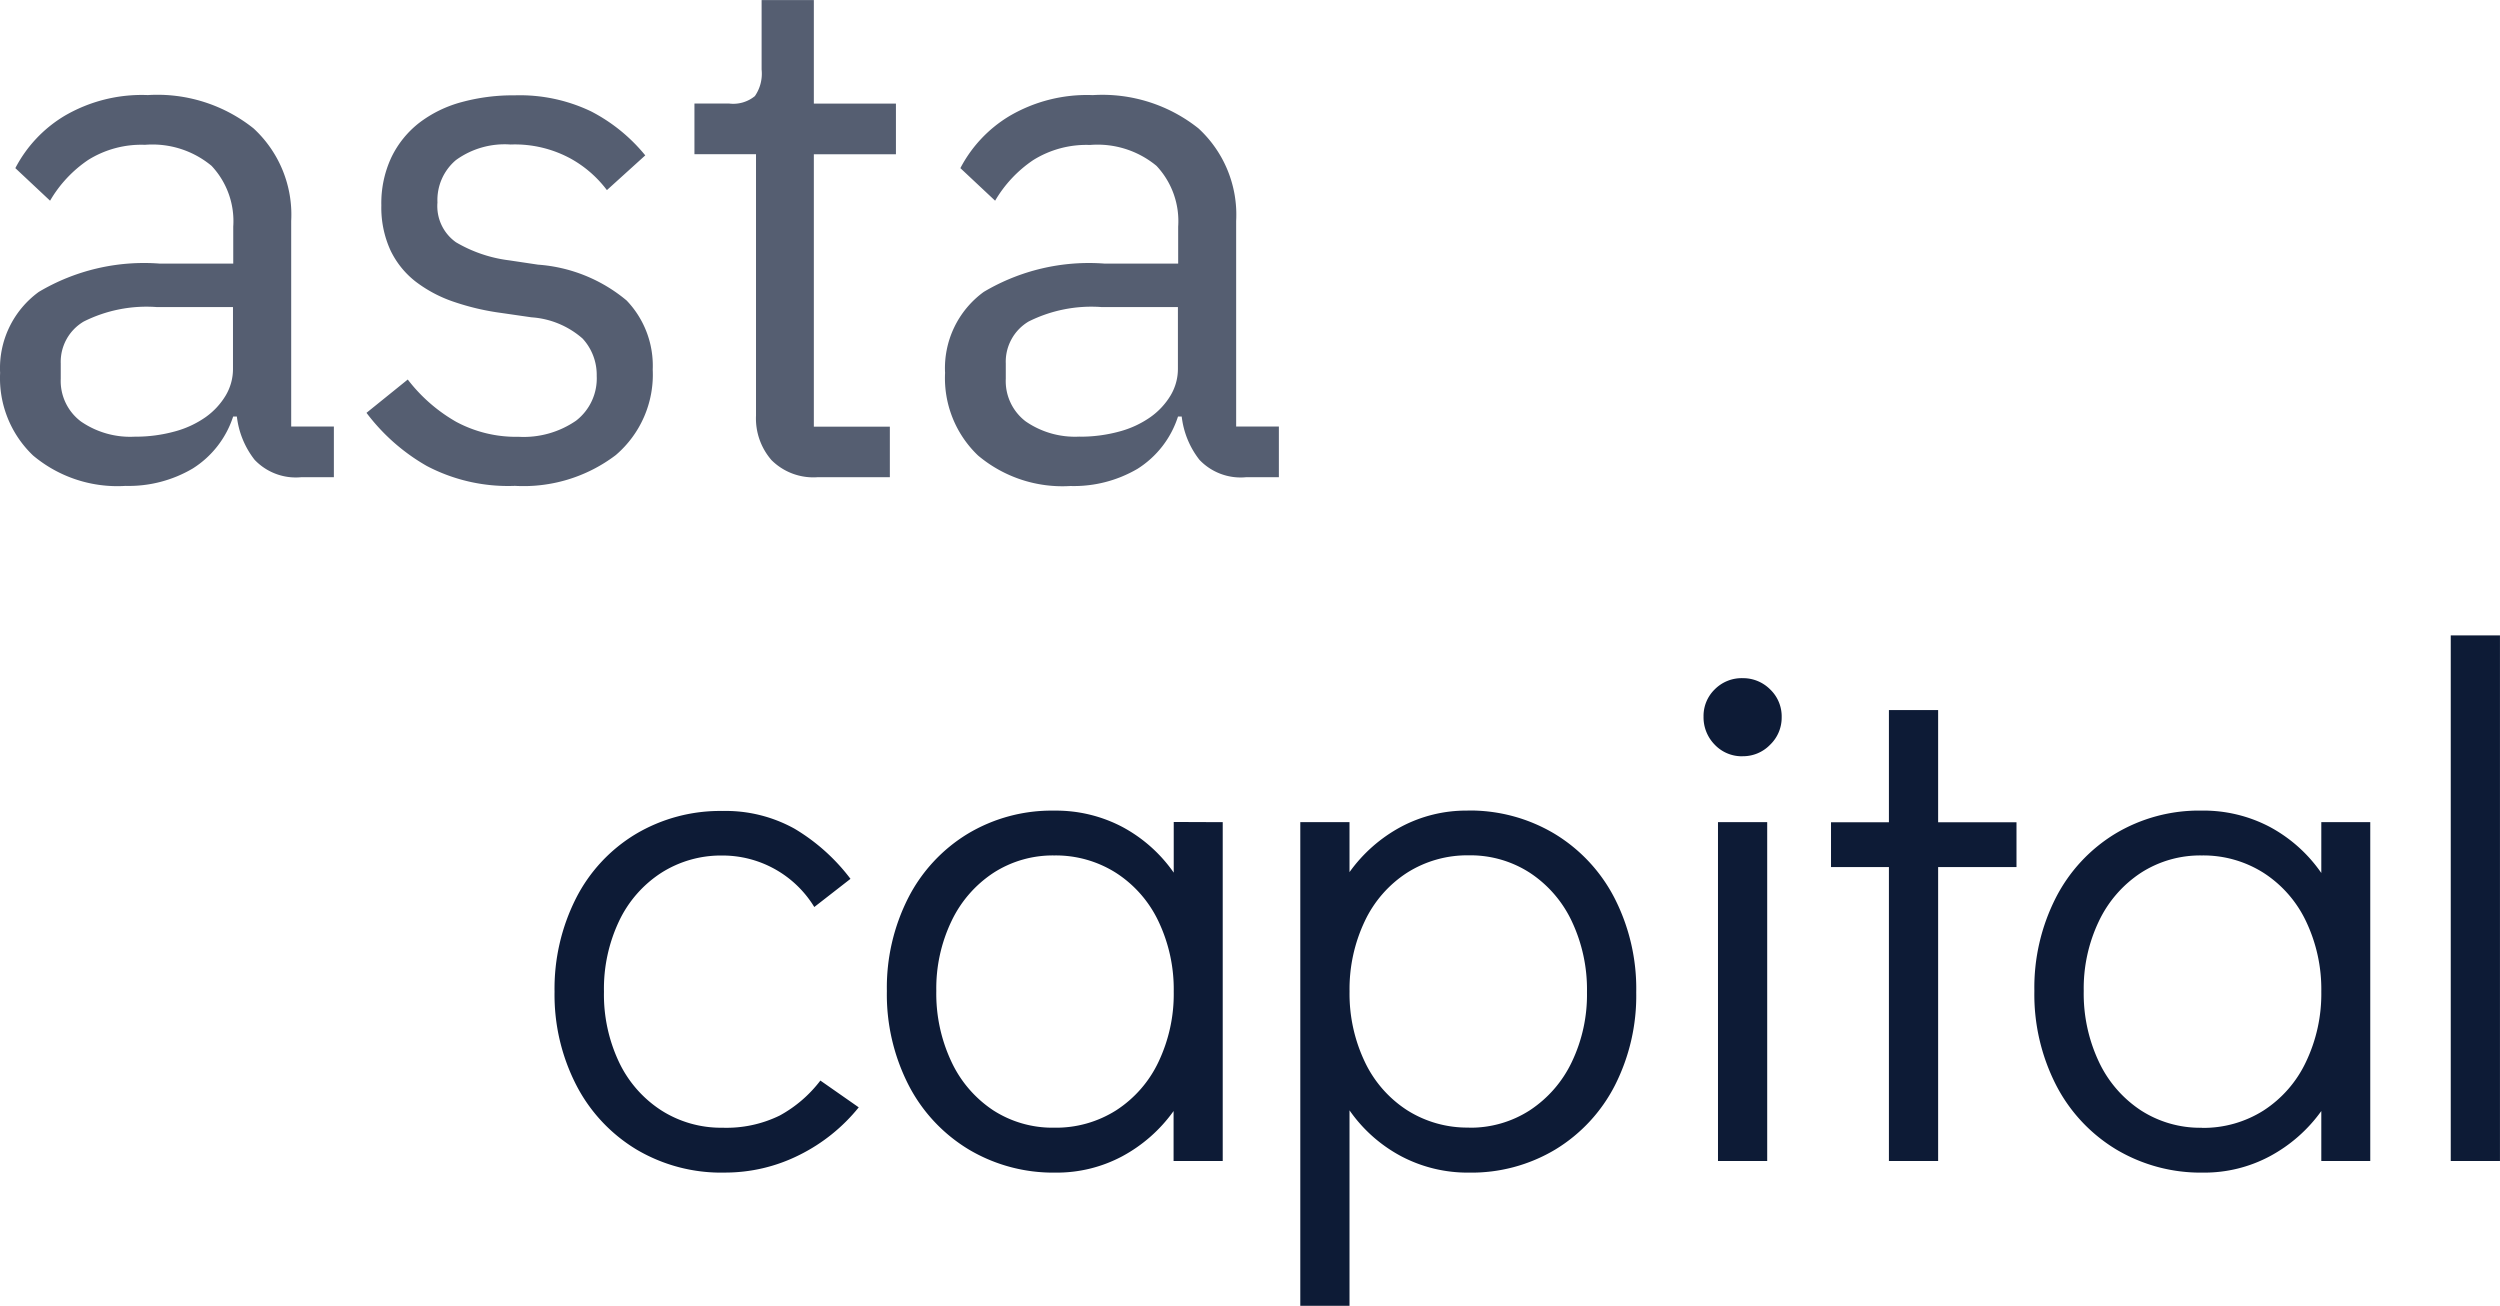 <svg xmlns="http://www.w3.org/2000/svg" width="67" height="34.996" viewBox="0 0 67 34.996">
  <g id="Group_8468" data-name="Group 8468" transform="translate(-74.789 -34.136)">
    <path id="Path_3568" data-name="Path 3568" d="M8.864.925A1.523,1.523,0,0,1,7.613.459,2.308,2.308,0,0,1,7.137-.7h-.1A2.587,2.587,0,0,1,5.954.692a3.375,3.375,0,0,1-1.8.466A3.511,3.511,0,0,1,1.675.343,2.863,2.863,0,0,1,.792-1.869,2.526,2.526,0,0,1,1.83-4.042,5.521,5.521,0,0,1,5.064-4.8H7.04v-.99a2.164,2.164,0,0,0-.582-1.63,2.479,2.479,0,0,0-1.785-.563,2.687,2.687,0,0,0-1.523.407A3.357,3.357,0,0,0,2.131-6.485L1.2-7.358a3.537,3.537,0,0,1,1.3-1.39,4.1,4.1,0,0,1,2.251-.568,4.133,4.133,0,0,1,2.833.893A3.143,3.143,0,0,1,8.593-5.944V-.433H9.737V.925ZM4.4-.161A3.95,3.95,0,0,0,5.469-.3,2.616,2.616,0,0,0,6.3-.685a1.924,1.924,0,0,0,.539-.582,1.391,1.391,0,0,0,.194-.718V-3.635H4.983a3.754,3.754,0,0,0-1.95.388,1.253,1.253,0,0,0-.616,1.125v.407A1.357,1.357,0,0,0,2.957-.569,2.325,2.325,0,0,0,4.4-.161ZM14.569,1.158A4.683,4.683,0,0,1,12.227.624,5.319,5.319,0,0,1,10.611-.8l1.106-.893a4.353,4.353,0,0,0,1.3,1.135,3.387,3.387,0,0,0,1.669.4A2.472,2.472,0,0,0,16.228-.59a1.432,1.432,0,0,0,.553-1.2,1.436,1.436,0,0,0-.378-1,2.309,2.309,0,0,0-1.372-.57l-.8-.116a6.638,6.638,0,0,1-1.281-.3,3.557,3.557,0,0,1-1.019-.539,2.337,2.337,0,0,1-.679-.844,2.753,2.753,0,0,1-.243-1.2,2.893,2.893,0,0,1,.272-1.294,2.6,2.6,0,0,1,.747-.922,3.262,3.262,0,0,1,1.135-.553,5.244,5.244,0,0,1,1.421-.181,4.42,4.42,0,0,1,2.048.431A4.589,4.589,0,0,1,18.082-7.7l-1.028.931a3.086,3.086,0,0,0-.97-.844,3.126,3.126,0,0,0-1.611-.378,2.224,2.224,0,0,0-1.465.417,1.4,1.4,0,0,0-.495,1.135,1.186,1.186,0,0,0,.495,1.067,3.7,3.7,0,0,0,1.426.485l.776.116a4.163,4.163,0,0,1,2.372.96,2.525,2.525,0,0,1,.7,1.853,2.835,2.835,0,0,1-.99,2.29,4.084,4.084,0,0,1-2.722.824ZM22.7.925A1.587,1.587,0,0,1,21.467.469,1.7,1.7,0,0,1,21.05-.724V-7.731H19.4V-9.089h.931a.912.912,0,0,0,.689-.2A1.057,1.057,0,0,0,21.2-10v-1.863h1.4v2.775H24.8v1.358H22.6v7.3h2.037V.925Zm11.487,0A1.523,1.523,0,0,1,32.934.459,2.308,2.308,0,0,1,32.459-.7h-.1A2.587,2.587,0,0,1,31.275.7a3.375,3.375,0,0,1-1.8.461A3.511,3.511,0,0,1,27,.343a2.863,2.863,0,0,1-.883-2.212,2.526,2.526,0,0,1,1.038-2.173A5.521,5.521,0,0,1,30.385-4.8h1.979v-.99a2.163,2.163,0,0,0-.582-1.63A2.479,2.479,0,0,0,30-7.979a2.687,2.687,0,0,0-1.523.407,3.357,3.357,0,0,0-1.019,1.087l-.931-.873a3.537,3.537,0,0,1,1.3-1.387,4.1,4.1,0,0,1,2.249-.57,4.133,4.133,0,0,1,2.833.893,3.143,3.143,0,0,1,1.009,2.479V-.433h1.145V.925ZM29.723-.161A3.95,3.95,0,0,0,30.79-.3a2.616,2.616,0,0,0,.834-.388,1.924,1.924,0,0,0,.539-.582,1.391,1.391,0,0,0,.194-.718V-3.635H30.305a3.754,3.754,0,0,0-1.95.388,1.253,1.253,0,0,0-.611,1.125v.407a1.357,1.357,0,0,0,.534,1.145,2.325,2.325,0,0,0,1.446.407Z" transform="translate(74 46)" fill="#0d1b36" opacity="0.7"/>
    <path id="Path_3567" data-name="Path 3567" d="M5.117,1.33A4.452,4.452,0,0,1,2.769.709,4.324,4.324,0,0,1,1.158-1.016a5.292,5.292,0,0,1-.582-2.5,5.365,5.365,0,0,1,.572-2.5,4.257,4.257,0,0,1,1.6-1.725,4.42,4.42,0,0,1,2.328-.621,3.8,3.8,0,0,1,1.931.475,5.228,5.228,0,0,1,1.5,1.344l-.97.755a2.88,2.88,0,0,0-2.464-1.38,2.976,2.976,0,0,0-1.64.466A3.139,3.139,0,0,0,2.3-5.4,4.233,4.233,0,0,0,1.9-3.521,4.233,4.233,0,0,0,2.3-1.639a3.139,3.139,0,0,0,1.135,1.3,2.976,2.976,0,0,0,1.64.466A3.246,3.246,0,0,0,6.611-.2,3.437,3.437,0,0,0,7.7-1.137l1.028.718A4.754,4.754,0,0,1,7.144.854a4.434,4.434,0,0,1-2.028.475ZM18.483-8.062V1.019H17.166V-.32A4.048,4.048,0,0,1,15.789.893,3.72,3.72,0,0,1,14,1.33,4.42,4.42,0,0,1,11.675.709a4.324,4.324,0,0,1-1.611-1.725,5.334,5.334,0,0,1-.582-2.522,5.307,5.307,0,0,1,.572-2.493,4.294,4.294,0,0,1,1.591-1.717,4.366,4.366,0,0,1,2.323-.623,3.817,3.817,0,0,1,1.814.431A3.946,3.946,0,0,1,17.17-6.709V-8.067ZM13.969.126a3.011,3.011,0,0,0,1.659-.466,3.139,3.139,0,0,0,1.135-1.3,4.233,4.233,0,0,0,.407-1.882A4.233,4.233,0,0,0,16.763-5.4a3.139,3.139,0,0,0-1.135-1.3,3.011,3.011,0,0,0-1.659-.47,2.929,2.929,0,0,0-1.63.466,3.177,3.177,0,0,0-1.125,1.294,4.172,4.172,0,0,0-.407,1.872,4.278,4.278,0,0,0,.407,1.9,3.164,3.164,0,0,0,1.121,1.3A2.929,2.929,0,0,0,13.969.126Zm11.075-8.5a4.42,4.42,0,0,1,2.328.621,4.324,4.324,0,0,1,1.611,1.725A5.334,5.334,0,0,1,29.565-3.5a5.307,5.307,0,0,1-.572,2.493A4.294,4.294,0,0,1,27.4.709a4.366,4.366,0,0,1-2.319.621A3.817,3.817,0,0,1,23.269.893,3.946,3.946,0,0,1,21.881-.339V4.9H20.562V-8.062h1.319v1.339a4.048,4.048,0,0,1,1.378-1.213A3.72,3.72,0,0,1,25.044-8.372Zm.039,8.5a2.929,2.929,0,0,0,1.63-.466,3.177,3.177,0,0,0,1.125-1.294,4.172,4.172,0,0,0,.407-1.872,4.278,4.278,0,0,0-.407-1.9,3.164,3.164,0,0,0-1.125-1.3,2.929,2.929,0,0,0-1.63-.467,3.011,3.011,0,0,0-1.659.466,3.139,3.139,0,0,0-1.135,1.3,4.233,4.233,0,0,0-.407,1.882,4.233,4.233,0,0,0,.407,1.882,3.139,3.139,0,0,0,1.135,1.3,3.011,3.011,0,0,0,1.659.466Zm6.673.893V-8.062h1.319V1.019Zm.66-10.847a1,1,0,0,1-.747-.31,1.047,1.047,0,0,1-.3-.755.991.991,0,0,1,.3-.728,1.014,1.014,0,0,1,.747-.3,1.024,1.024,0,0,1,.737.3,1,1,0,0,1,.31.747,1.007,1.007,0,0,1-.31.737,1.007,1.007,0,0,1-.735.308ZM36.337,1.019V-6.859H34.785v-1.2h1.552v-3.008h1.319v3.008h2.1v1.2h-2.1V1.019Zm12.9-9.081V1.019H47.925V-.32A4.048,4.048,0,0,1,46.543.893a3.72,3.72,0,0,1-1.785.437A4.42,4.42,0,0,1,42.428.709a4.324,4.324,0,0,1-1.611-1.725,5.334,5.334,0,0,1-.582-2.522,5.307,5.307,0,0,1,.576-2.5A4.294,4.294,0,0,1,42.4-7.751a4.366,4.366,0,0,1,2.319-.621,3.817,3.817,0,0,1,1.814.431A3.946,3.946,0,0,1,47.925-6.7V-8.062ZM44.719.131a3.011,3.011,0,0,0,1.659-.466,3.139,3.139,0,0,0,1.135-1.3,4.233,4.233,0,0,0,.412-1.886A4.233,4.233,0,0,0,47.518-5.4a3.139,3.139,0,0,0-1.135-1.3,3.011,3.011,0,0,0-1.663-.47,2.929,2.929,0,0,0-1.63.466,3.177,3.177,0,0,0-1.125,1.294,4.172,4.172,0,0,0-.407,1.872,4.278,4.278,0,0,0,.407,1.9,3.164,3.164,0,0,0,1.125,1.3,2.929,2.929,0,0,0,1.63.466Zm6.675.888V-13.068h1.319V1.019Z" transform="translate(89.075 64.232)" fill="#0d1b36"/>
  </g>
</svg>
